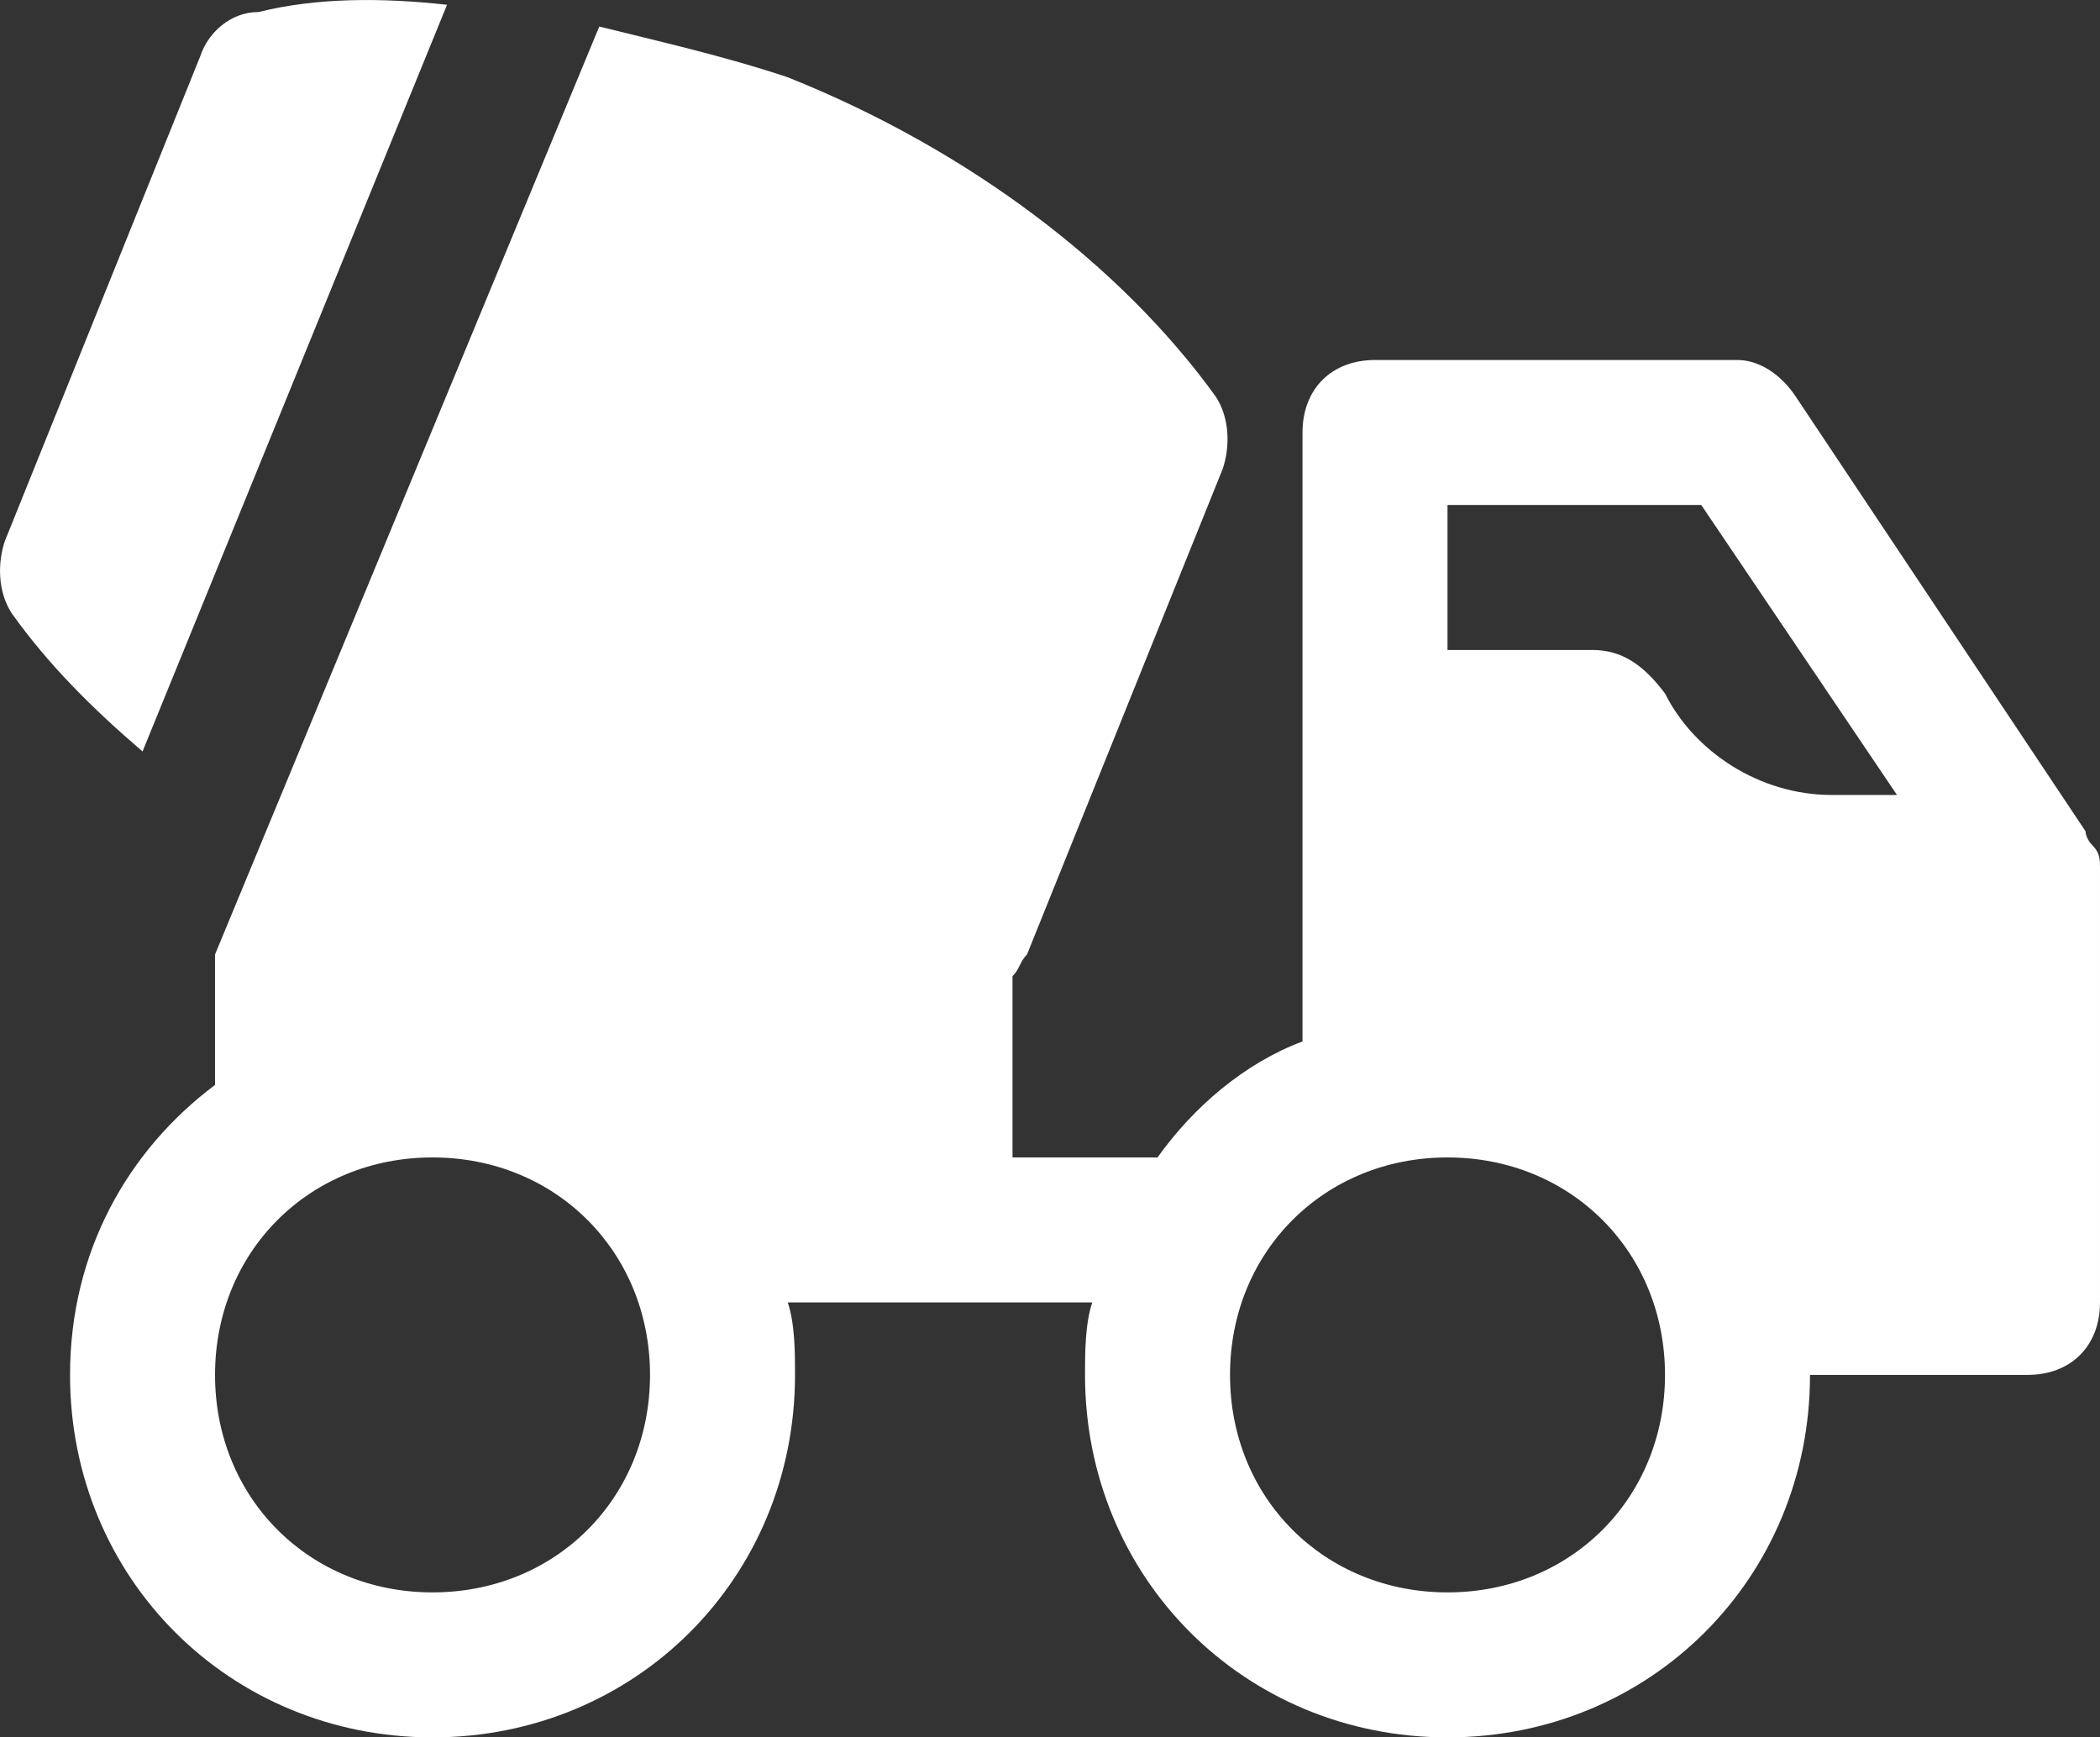 <?xml version="1.0" encoding="UTF-8" standalone="no"?>
<!-- Uploaded to: SVG Repo, www.svgrepo.com, Generator: SVG Repo Mixer Tools -->

<svg
   fill="#000000"
   height="599.142"
   width="724.142"
   version="1.1"
   id="Icons"
   viewBox="0 0 28.966 23.966"
   xml:space="preserve"
   sodipodi:docname="concrete-icon.svg"
   inkscape:version="1.4 (86a8ad7, 2024-10-11)"
   xmlns:inkscape="http://www.inkscape.org/namespaces/inkscape"
   xmlns:sodipodi="http://sodipodi.sourceforge.net/DTD/sodipodi-0.dtd"
   xmlns="http://www.w3.org/2000/svg"
   xmlns:svg="http://www.w3.org/2000/svg"><rect x="0" y="0" width="28.966" height="23.966" fill="#333333" stroke="none"/><defs
   id="defs2" /><sodipodi:namedview
   id="namedview2"
   pagecolor="#ffffff"
   bordercolor="#000000"
   borderopacity="0.25"
   inkscape:showpageshadow="2"
   inkscape:pageopacity="0.0"
   inkscape:pagecheckerboard="0"
   inkscape:deskcolor="#d1d1d1"
   inkscape:zoom="2.39125"
   inkscape:cx="374.49033"
   inkscape:cy="391.21798"
   inkscape:window-width="3840"
   inkscape:window-height="2131"
   inkscape:window-x="-9"
   inkscape:window-y="-9"
   inkscape:window-maximized="1"
   inkscape:current-layer="Icons" />
<g
   id="g2"
   style="fill:#ffffff;fill-opacity:1"
   transform="translate(-1.034,-6.034)">
	<path
   d="m 29.9,17.7 c 0,-0.1 0,-0.1 0,0 -0.1,-0.1 -0.1,-0.2 -0.1,-0.2 l -4,-6 C 25.6,11.2 25.3,11 25,11 h -5 c -0.6,0 -1,0.4 -1,1 v 8.4 c -0.8,0.3 -1.5,0.9 -2,1.6 h -2 v -2.5 c 0.1,-0.1 0.1,-0.2 0.2,-0.3 l 2.7,-6.7 C 18,12.2 18,11.8 17.8,11.5 16.5,9.7 14.4,8.1 11.9,7.1 11,6.8 10.1,6.6 9.3,6.4 L 4,19.2 V 21 c 0,0 0,0 0,0 -1.2,0.9 -2,2.3 -2,4 0,2.8 2.2,5 5,5 2.8,0 5,-2.2 5,-5 0,-0.3 0,-0.7 -0.1,-1 h 4.2 C 16,24.3 16,24.7 16,25 c 0,2.8 2.2,5 5,5 2.8,0 5,-2.2 5,-5 h 3 c 0.6,0 1,-0.4 1,-1 v -6 c 0,-0.1 0,-0.2 -0.1,-0.3 z M 7,28 c -1.7,0 -3,-1.3 -3,-3 0,-1.7 1.3,-3 3,-3 1.7,0 3,1.3 3,3 0,1.7 -1.3,3 -3,3 z M 21,13 h 3.5 l 2.7,4 H 26.3 C 25.3,17 24.4,16.4 24,15.6 23.7,15.2 23.4,15 23,15 h -2 z m 0,15 c -1.7,0 -3,-1.3 -3,-3 0,-1.7 1.3,-3 3,-3 1.7,0 3,1.3 3,3 0,1.7 -1.3,3 -3,3 z"
   id="path1"
   style="fill:#ffffff;fill-opacity:1" />
	<path
   d="M 3,16.4 7.2,6.1 C 6.3,6 5.4,6 4.6,6.2 4.2,6.2 3.9,6.5 3.8,6.8 l -2.7,6.7 c -0.1,0.3 -0.1,0.7 0.1,1 0.5,0.7 1.1,1.3 1.8,1.9 z"
   id="path2"
   style="fill:#ffffff;fill-opacity:1" />
</g>
</svg>
